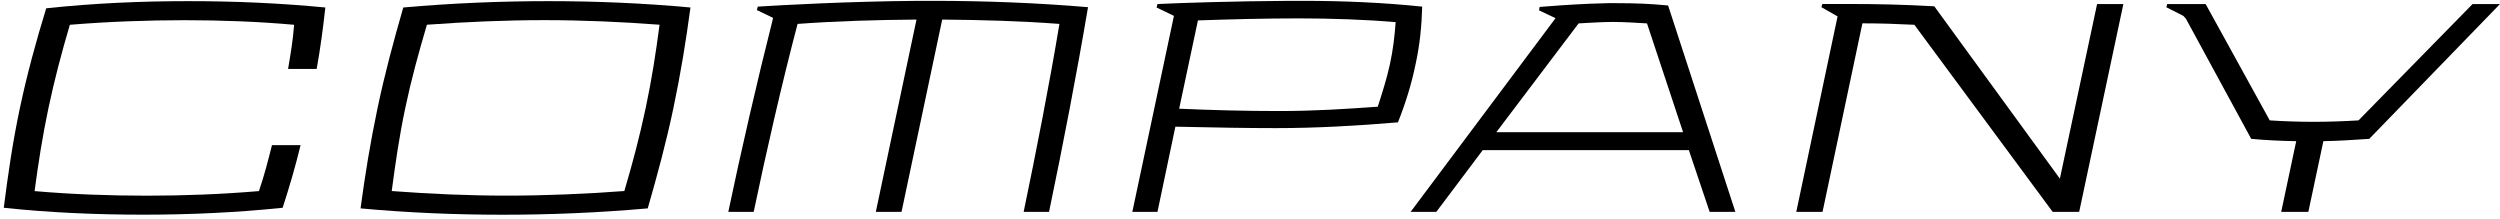 <svg width="411" height="36" viewBox="0 0 411 36" fill="none" xmlns="http://www.w3.org/2000/svg">
<path d="M42.574 31.407C43.473 28.751 44.042 26.519 44.712 23.863H49.413C48.556 27.419 47.614 30.601 46.469 34.156C38.73 34.962 31.042 35.293 23.498 35.293C15.954 35.293 8.122 34.962 0.621 34.156C1.334 28.556 2.089 23.337 3.277 17.737C4.465 12.145 5.891 6.926 7.596 1.368C15.428 0.519 23.303 0.188 30.991 0.188C38.679 0.188 46.036 0.519 53.486 1.232C53.104 4.694 52.68 7.876 52.061 11.338H47.36C47.784 8.827 48.166 6.595 48.352 4.075C42.514 3.549 36.345 3.32 30.321 3.32C24.296 3.32 17.745 3.557 11.483 4.075C10.108 8.725 8.971 13.044 7.97 17.745C6.977 22.446 6.306 26.765 5.687 31.415C11.669 31.942 17.974 32.171 24.152 32.171C30.329 32.171 36.439 31.933 42.565 31.415L42.574 31.407Z" fill="black"/>
<path d="M82.668 35.302C74.836 35.302 67.004 34.971 59.273 34.258C60.029 28.658 60.886 23.388 62.074 17.745C63.262 12.102 64.687 6.833 66.299 1.232C74.318 0.519 82.337 0.188 90.169 0.188C98.002 0.188 105.783 0.519 113.513 1.232C112.758 6.833 111.901 12.102 110.713 17.745C109.525 23.396 108.099 28.658 106.487 34.258C98.468 34.971 90.492 35.302 82.668 35.302ZM64.399 31.407C70.619 31.882 76.974 32.162 83.33 32.162C89.686 32.162 96.186 31.882 102.643 31.407C104.018 26.757 105.155 22.438 106.156 17.737C107.149 13.036 107.819 8.725 108.43 4.066C102.168 3.591 95.804 3.311 89.499 3.311C83.194 3.311 76.593 3.591 70.186 4.066C68.811 8.716 67.623 13.036 66.63 17.737C65.638 22.438 65.018 26.757 64.399 31.407Z" fill="black"/>
<path d="M119.734 34.827C121.822 24.865 124.435 13.519 126.998 3.362L127.091 2.938L124.435 1.657L124.58 1.088C128.33 0.85 139.387 0.231 150.868 0.138H153.431C161.882 0.138 170.47 0.469 178.87 1.181C177.071 11.856 174.695 24.152 172.464 34.827H168.289C170.325 25.051 172.557 13.664 174.169 3.931C167.856 3.456 161.314 3.269 154.899 3.218L148.212 34.827H143.986L150.673 3.218C144.215 3.269 137.571 3.456 131.122 3.931C128.559 13.655 125.946 25.051 123.909 34.827H119.734Z" fill="black"/>
<path d="M212.029 0.138H214.26C220.76 0.138 227.354 0.418 233.811 1.088C233.718 4.27 233.429 7.35 232.717 10.575C232.055 13.8 231.104 16.888 229.823 20.113C223.136 20.681 216.297 21.063 209.746 21.063C205.045 21.063 199.733 20.97 193.233 20.826L190.289 34.827H186.156L192.996 2.607L190.144 1.232L190.289 0.664C194.082 0.477 203.009 0.189 212.02 0.138H212.029ZM226.505 17.55C227.26 15.174 227.973 12.993 228.499 10.575C229.025 8.199 229.263 6.018 229.45 3.642C224.613 3.218 218.724 3.023 213.599 3.023C207.947 3.023 202.449 3.167 196.941 3.354L193.853 17.872C199.266 18.11 204.723 18.254 210.366 18.254C216.008 18.254 221.185 17.924 226.497 17.542L226.505 17.55Z" fill="black"/>
<path d="M265.836 0.52C268.781 0.52 271.292 0.613 274.237 0.901L285.294 34.835H281.068L277.648 24.678H243.765L236.128 34.835H231.902L255.73 2.989L253.023 1.708L253.116 1.139C254.915 0.995 258.004 0.757 261.373 0.613L264.36 0.52H265.828H265.836ZM259.523 3.846L245.997 21.733H276.698L270.766 3.846C269.01 3.753 267.067 3.608 265.166 3.608C263.265 3.608 261.373 3.753 259.523 3.846Z" fill="black"/>
<path d="M341.818 34.827H337.456L314.724 4.075C311.779 3.931 309.31 3.837 306.179 3.837L299.628 34.827H295.309L302.097 2.7L299.441 1.181L299.585 0.655H303.904C308.461 0.655 313.018 0.749 317.999 1.037L338.644 29.37L344.762 0.664H349.082L341.818 34.827Z" fill="black"/>
<path d="M387.749 19.782L406.493 0.664H410.999L389.505 22.828C386.756 23.015 384.524 23.159 381.962 23.21L379.492 34.836H375.029L377.498 23.21C374.935 23.159 372.704 23.066 370.099 22.828L359.373 3.091L358.949 2.616L356.148 1.19L356.293 0.664H362.606L373.145 19.791C375.377 19.935 377.939 20.028 380.358 20.028C382.776 20.028 385.339 19.935 387.757 19.791L387.749 19.782Z" fill="black"/>
</svg>
